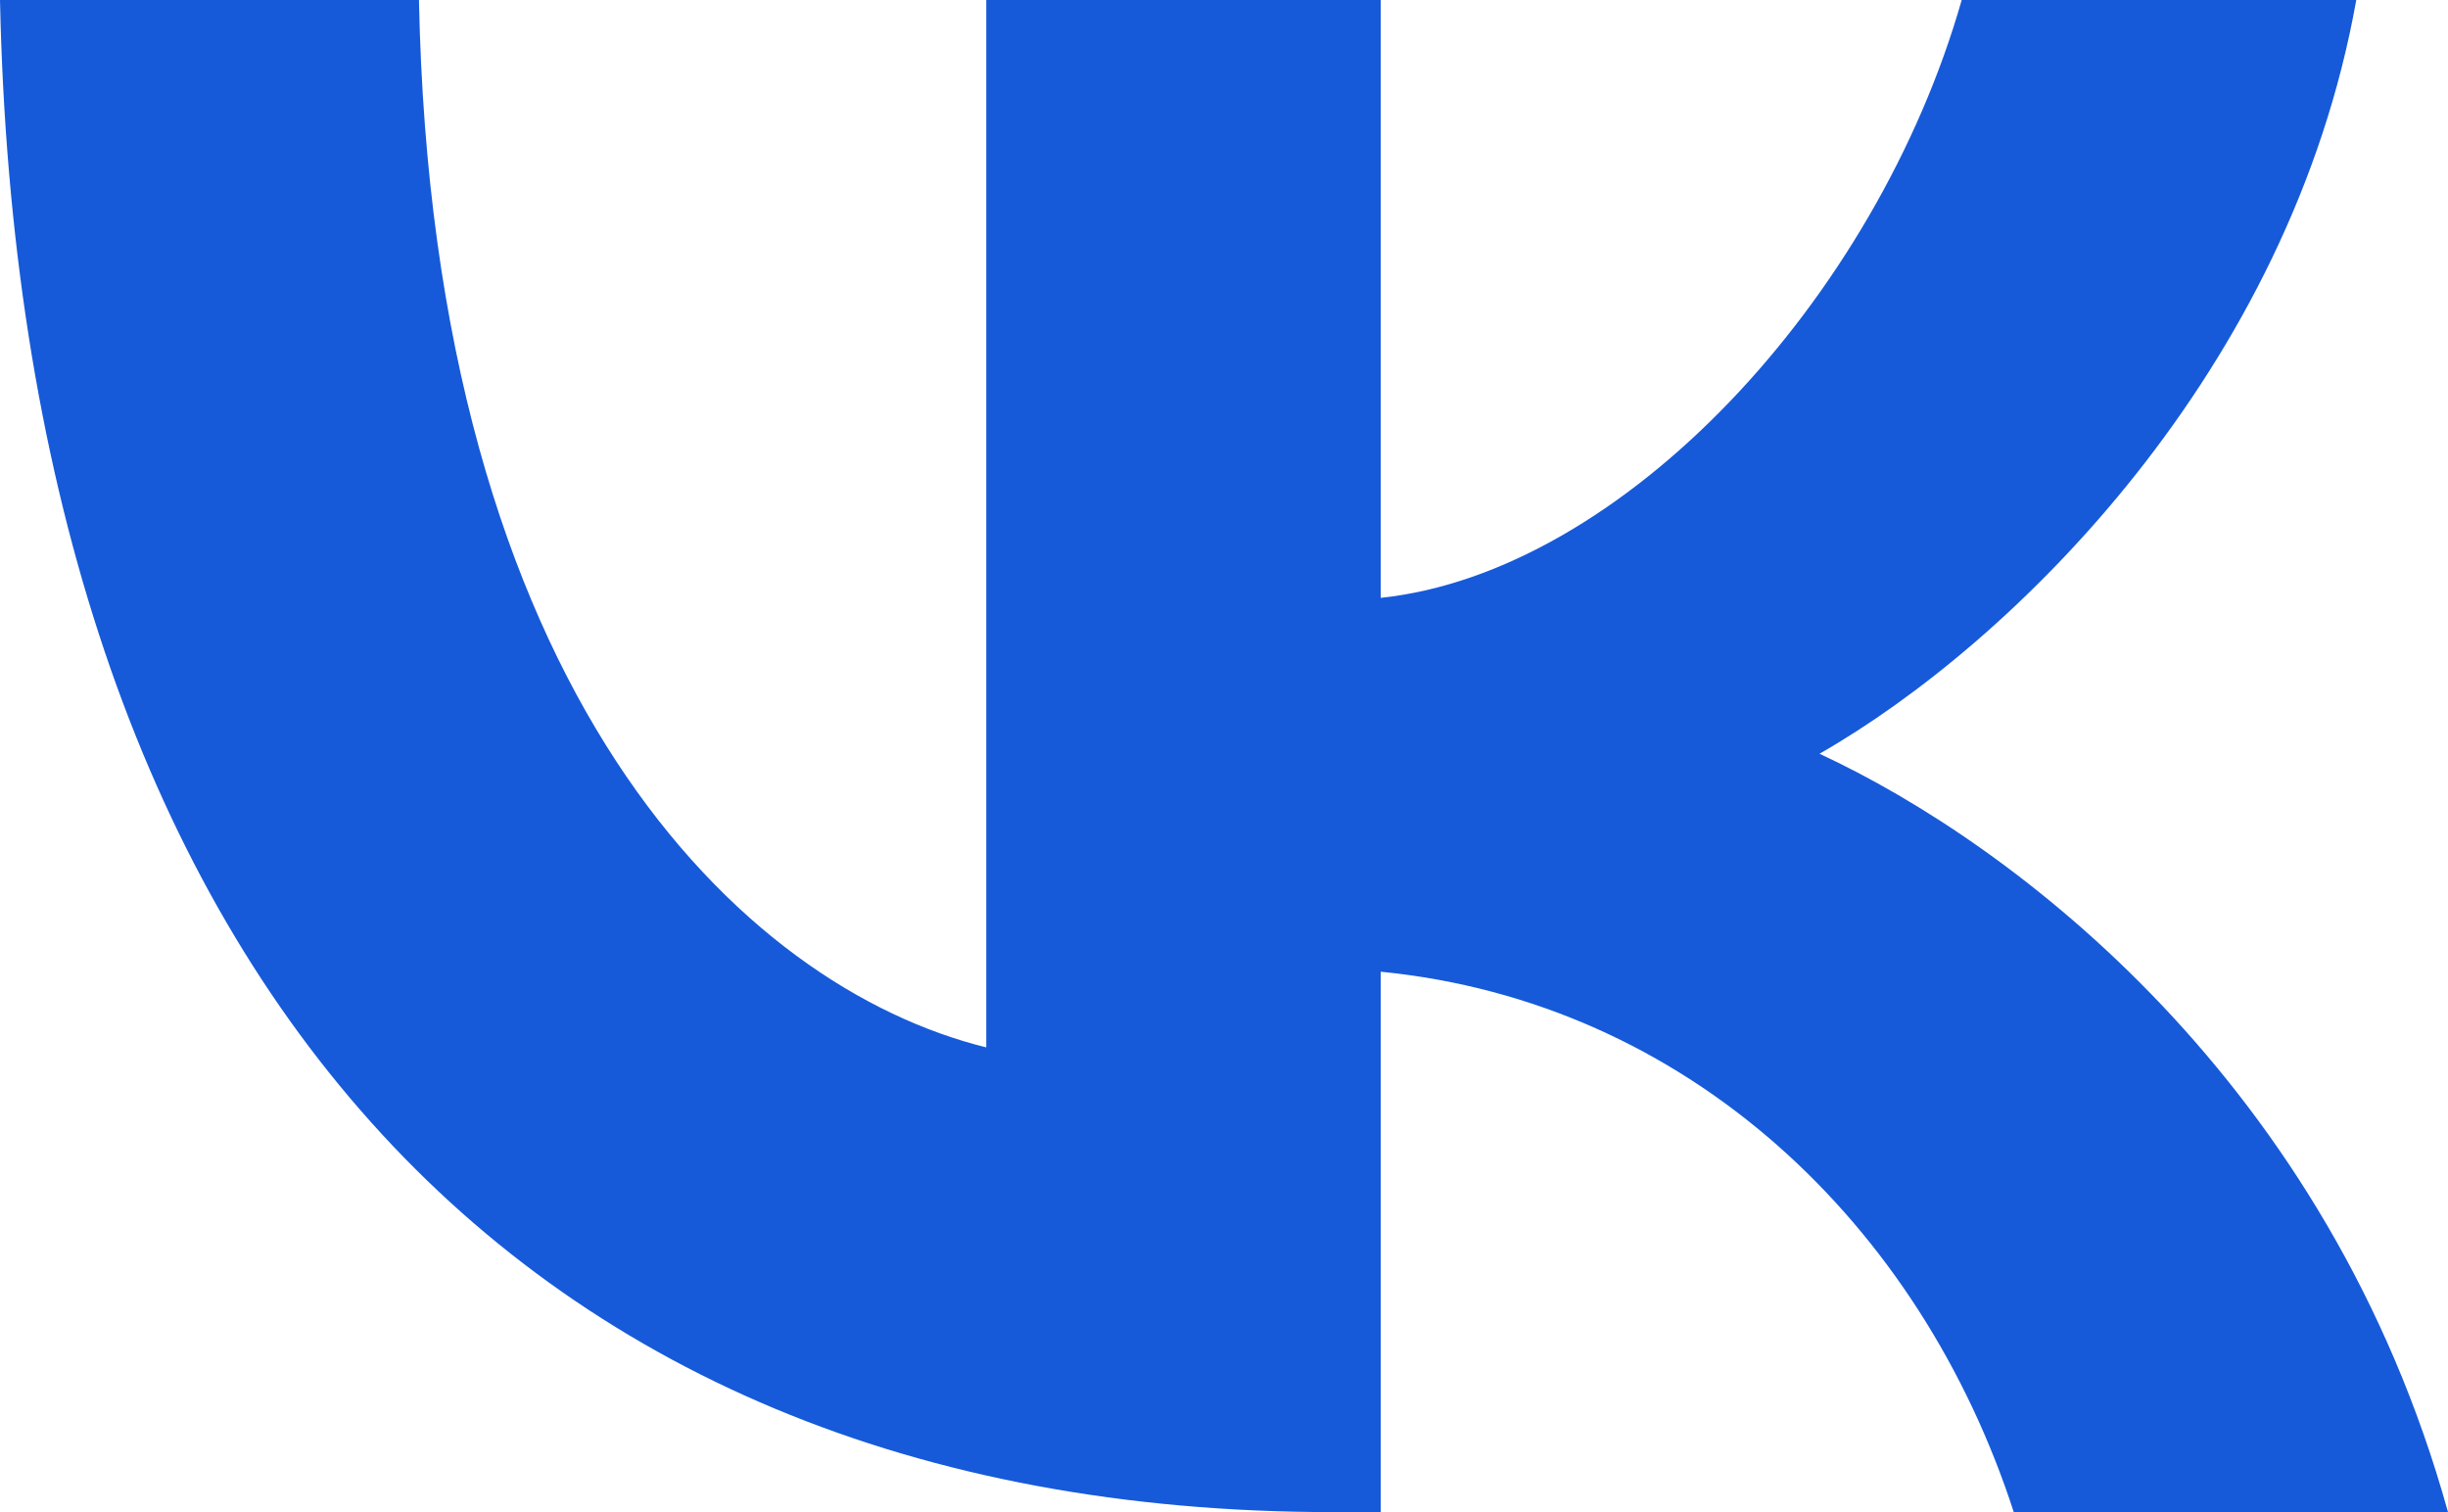 <?xml version="1.0" encoding="UTF-8"?> <svg xmlns="http://www.w3.org/2000/svg" width="34" height="21" viewBox="0 0 34 21" fill="none"><path d="M18.518 21C6.902 21 0.276 13.117 0 0H5.819C6.01 9.628 10.3 13.706 13.698 14.546V0H19.177V8.303C22.532 7.946 26.057 4.162 27.246 0H32.726C31.812 5.129 27.99 8.913 25.271 10.468C27.99 11.73 32.343 15.03 34 21H27.969C26.673 17.006 23.445 13.916 19.177 13.495V21H18.518Z" fill="#165AD9"></path></svg> 
